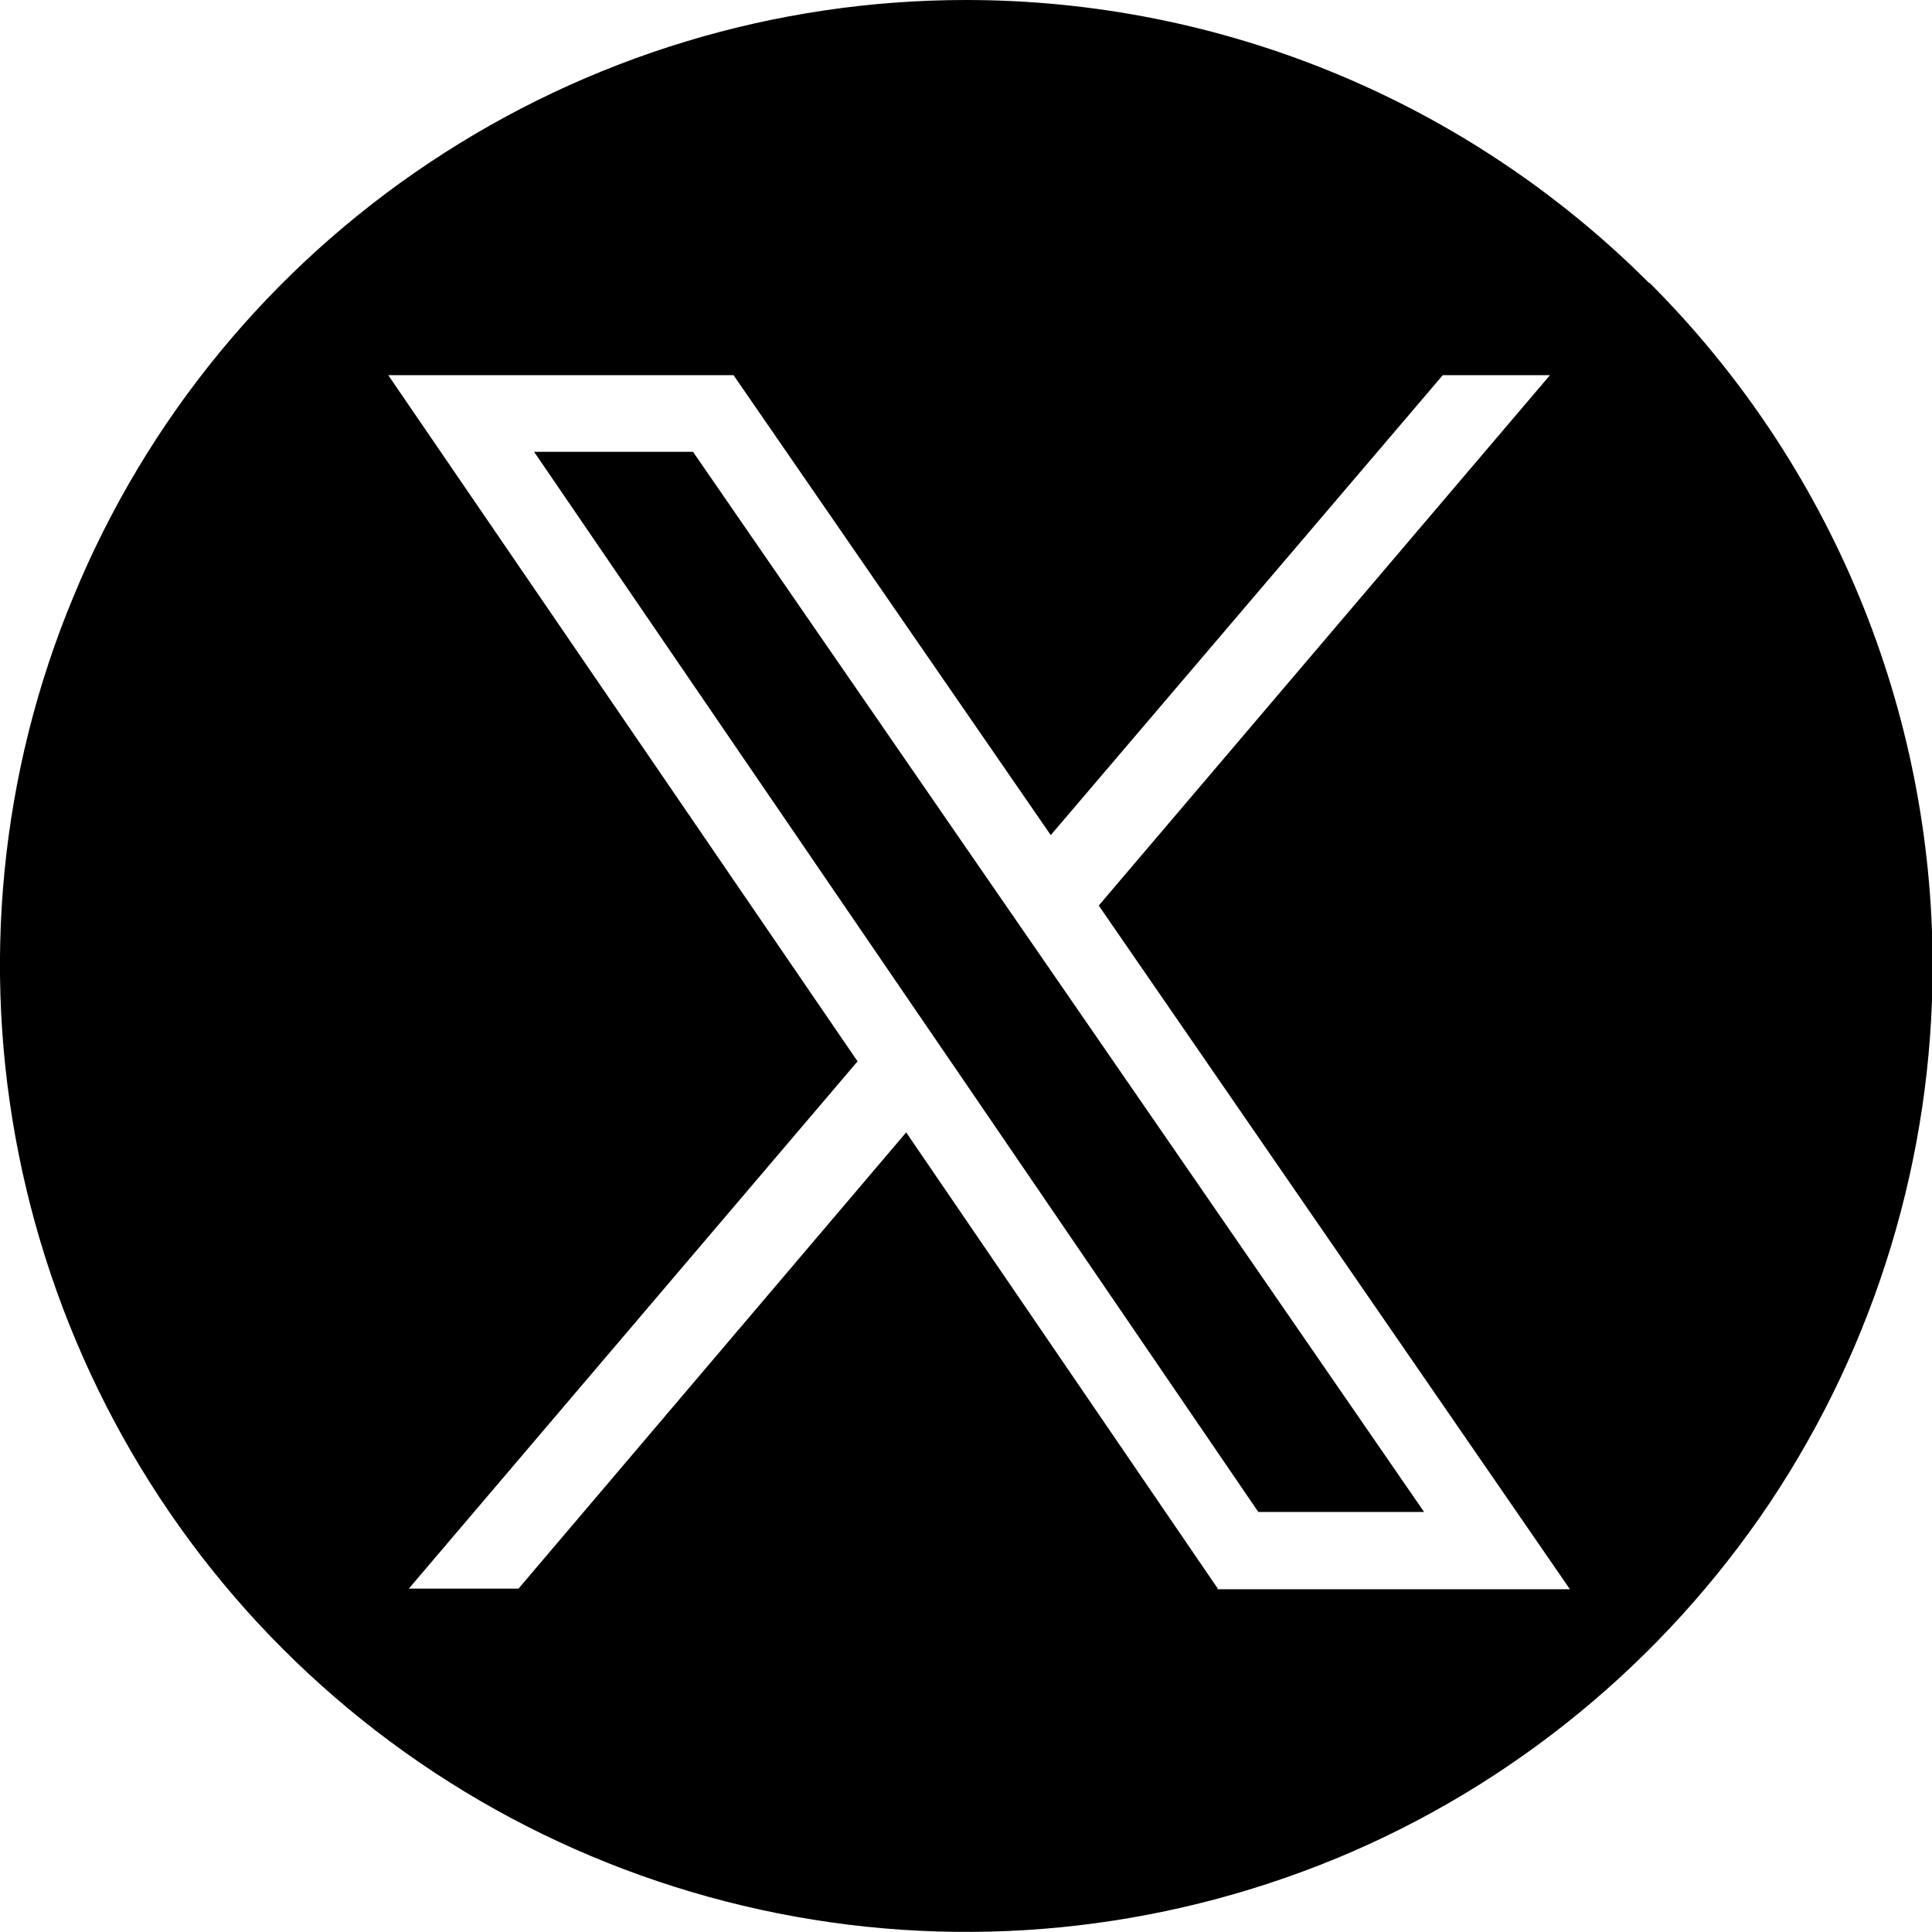 <svg width="31" height="31" viewBox="0 0 31 31" fill="none" xmlns="http://www.w3.org/2000/svg">
<g clip-path="url(#clip0_1313_7)">
<path d="M26.46 4.54C23.55 1.63 19.61 0 15.5 0C12.43 0 9.44 0.91 6.89 2.61C4.34 4.31 2.35 6.73 1.18 9.57C1.2517e-05 12.4 -0.3 15.52 0.3 18.52C0.9 21.52 2.37 24.29 4.54 26.46C6.71 28.63 9.47 30.1 12.48 30.7C15.49 31.3 18.6 30.99 21.44 29.82C24.27 28.65 26.69 26.66 28.4 24.11C30.1 21.56 31.01 18.56 31.01 15.5C31.01 11.39 29.38 7.45 26.47 4.54H26.46ZM19.54 25.49L14.54 18.17L8.32 25.49H6.56L13.76 17.03L6.23 6.02H11.77L16.86 13.4L23.15 6.02H24.87L17.63 14.53L25.19 25.5H19.53L19.54 25.49Z" fill="black"/>
<path d="M16.03 14.37L11.12 7.25H8.57L14.59 16.06L15.37 17.2L20.19 24.26H22.85L16.81 15.5L16.03 14.37Z" fill="black"/>
</g>
<defs>
<clipPath id="clip0_1313_7">
<rect width="31" height="31" fill="white"/>
</clipPath>
</defs>
</svg>
